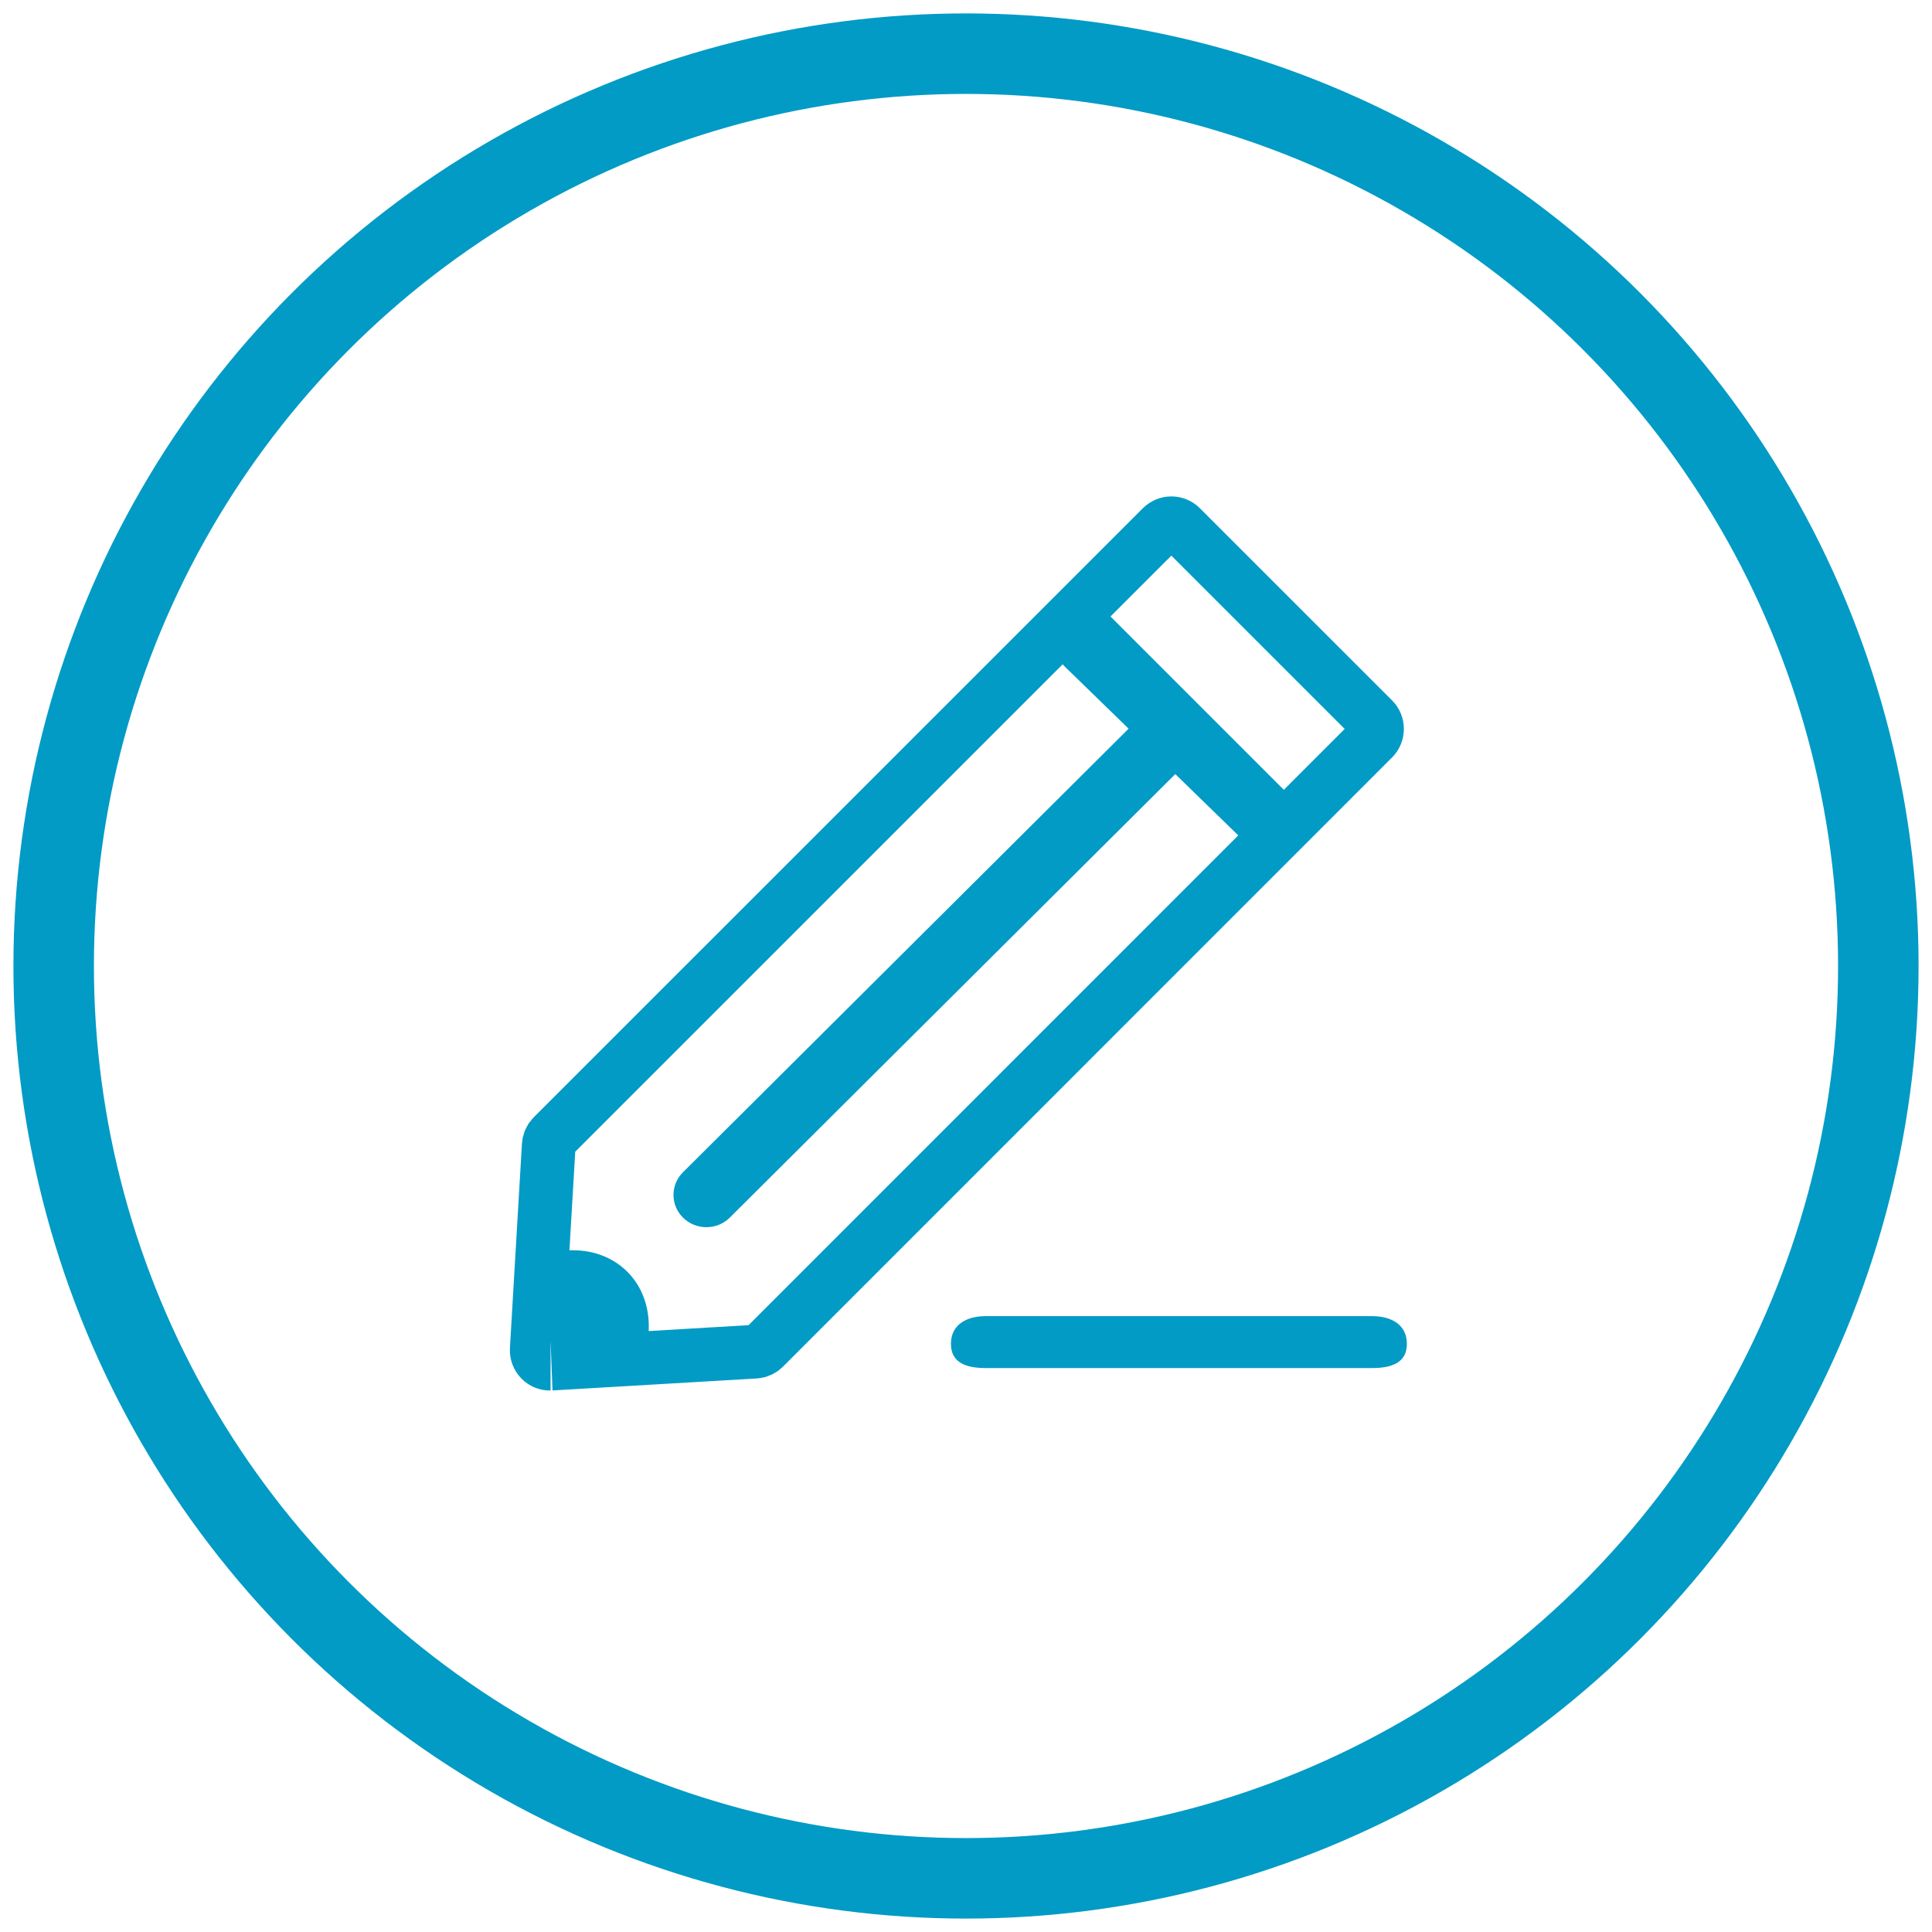 <?xml version="1.0" encoding="UTF-8"?>
<svg xmlns="http://www.w3.org/2000/svg" xmlns:xlink="http://www.w3.org/1999/xlink" width="72px" height="72px" viewBox="0 0 72 72" version="1.1">
  <!-- Generator: Sketch 44.1 (41455) - http://www.bohemiancoding.com/sketch -->
  <title>ventajas_9</title>
  <desc>Created with Sketch.</desc>
  <defs/>
  <g id="DESIGN" stroke="none" stroke-width="1" fill="none" fill-rule="evenodd">
    <g id="PARA-EMPRESAS" transform="translate(-936, -2269)">
      <g id="ventajas_9" transform="translate(938, 2271)">
        <g id="Page-1" transform="translate(17, 16)">
          <path d="M1.5,32.821 C1.518,32.821 1.518,32.821 1.518,32.821 C1.51,32.821 1.51,32.821 1.529,32.82 L9.144,32.373 C9.267,32.366 9.381,32.315 9.468,32.228 L32.171,9.521 C32.266,9.426 32.318,9.299 32.318,9.164 C32.318,9.031 32.266,8.904 32.173,8.811 L25.006,1.645 C24.914,1.553 24.787,1.5 24.653,1.5 C24.52,1.5 24.394,1.553 24.299,1.647 L1.597,24.347 C1.51,24.435 1.458,24.553 1.45,24.675 L1.002,32.292 C0.993,32.434 1.046,32.574 1.149,32.677 C1.241,32.769 1.367,32.821 1.5,32.821 Z" id="Fill-1" stroke="#019BC5" stroke-width="2"/>
          <path d="M27.23,13.213 L20.687,6.847 C20.1,6.26 19.875,5.324 20.462,4.739 C21.048,4.153 21.809,4.398 22.394,4.985 L28.838,11.429 C29.425,12.015 29.425,12.963 28.838,13.55 C28.546,13.842 27.523,13.505 27.23,13.213 Z" id="Fill-4" fill="#019BC5"/>
          <path d="M6.458,27.382 C5.979,26.913 5.979,26.152 6.458,25.682 L23.146,9.07 C23.625,8.601 24.401,8.601 24.879,9.07 C25.359,9.54 25.359,10.301 24.879,10.769 L8.192,27.382 C7.953,27.616 7.639,27.734 7.325,27.734 C7.011,27.734 6.697,27.616 6.458,27.382 Z" id="Fill-6" fill="#019BC5"/>
          <path d="M2.346,28.593 C2.246,28.593 2.142,28.597 2.037,28.606 C1.938,28.618 1.85,28.648 1.754,28.663 L1.535,32.359 L5.081,32.145 C5.112,32.011 5.147,31.876 5.165,31.735 C5.325,29.937 4.088,28.593 2.346,28.593" id="Fill-8" fill="#019BC5"/>
          <path d="M17.729,32.983 C17.016,32.983 16.439,32.793 16.439,32.081 C16.439,31.368 17.016,31.049 17.729,31.049 L32.139,31.049 C32.853,31.049 33.43,31.368 33.43,32.081 C33.43,32.793 32.853,32.983 32.139,32.983 L17.729,32.983 Z" id="Fill-10" fill="#019BC5"/>
        </g>
        <circle id="Oval-3-Copy-11" stroke="#019BC5" stroke-width="3" cx="34" cy="34" r="34"/>
      </g>
    </g>
  </g>
</svg>
